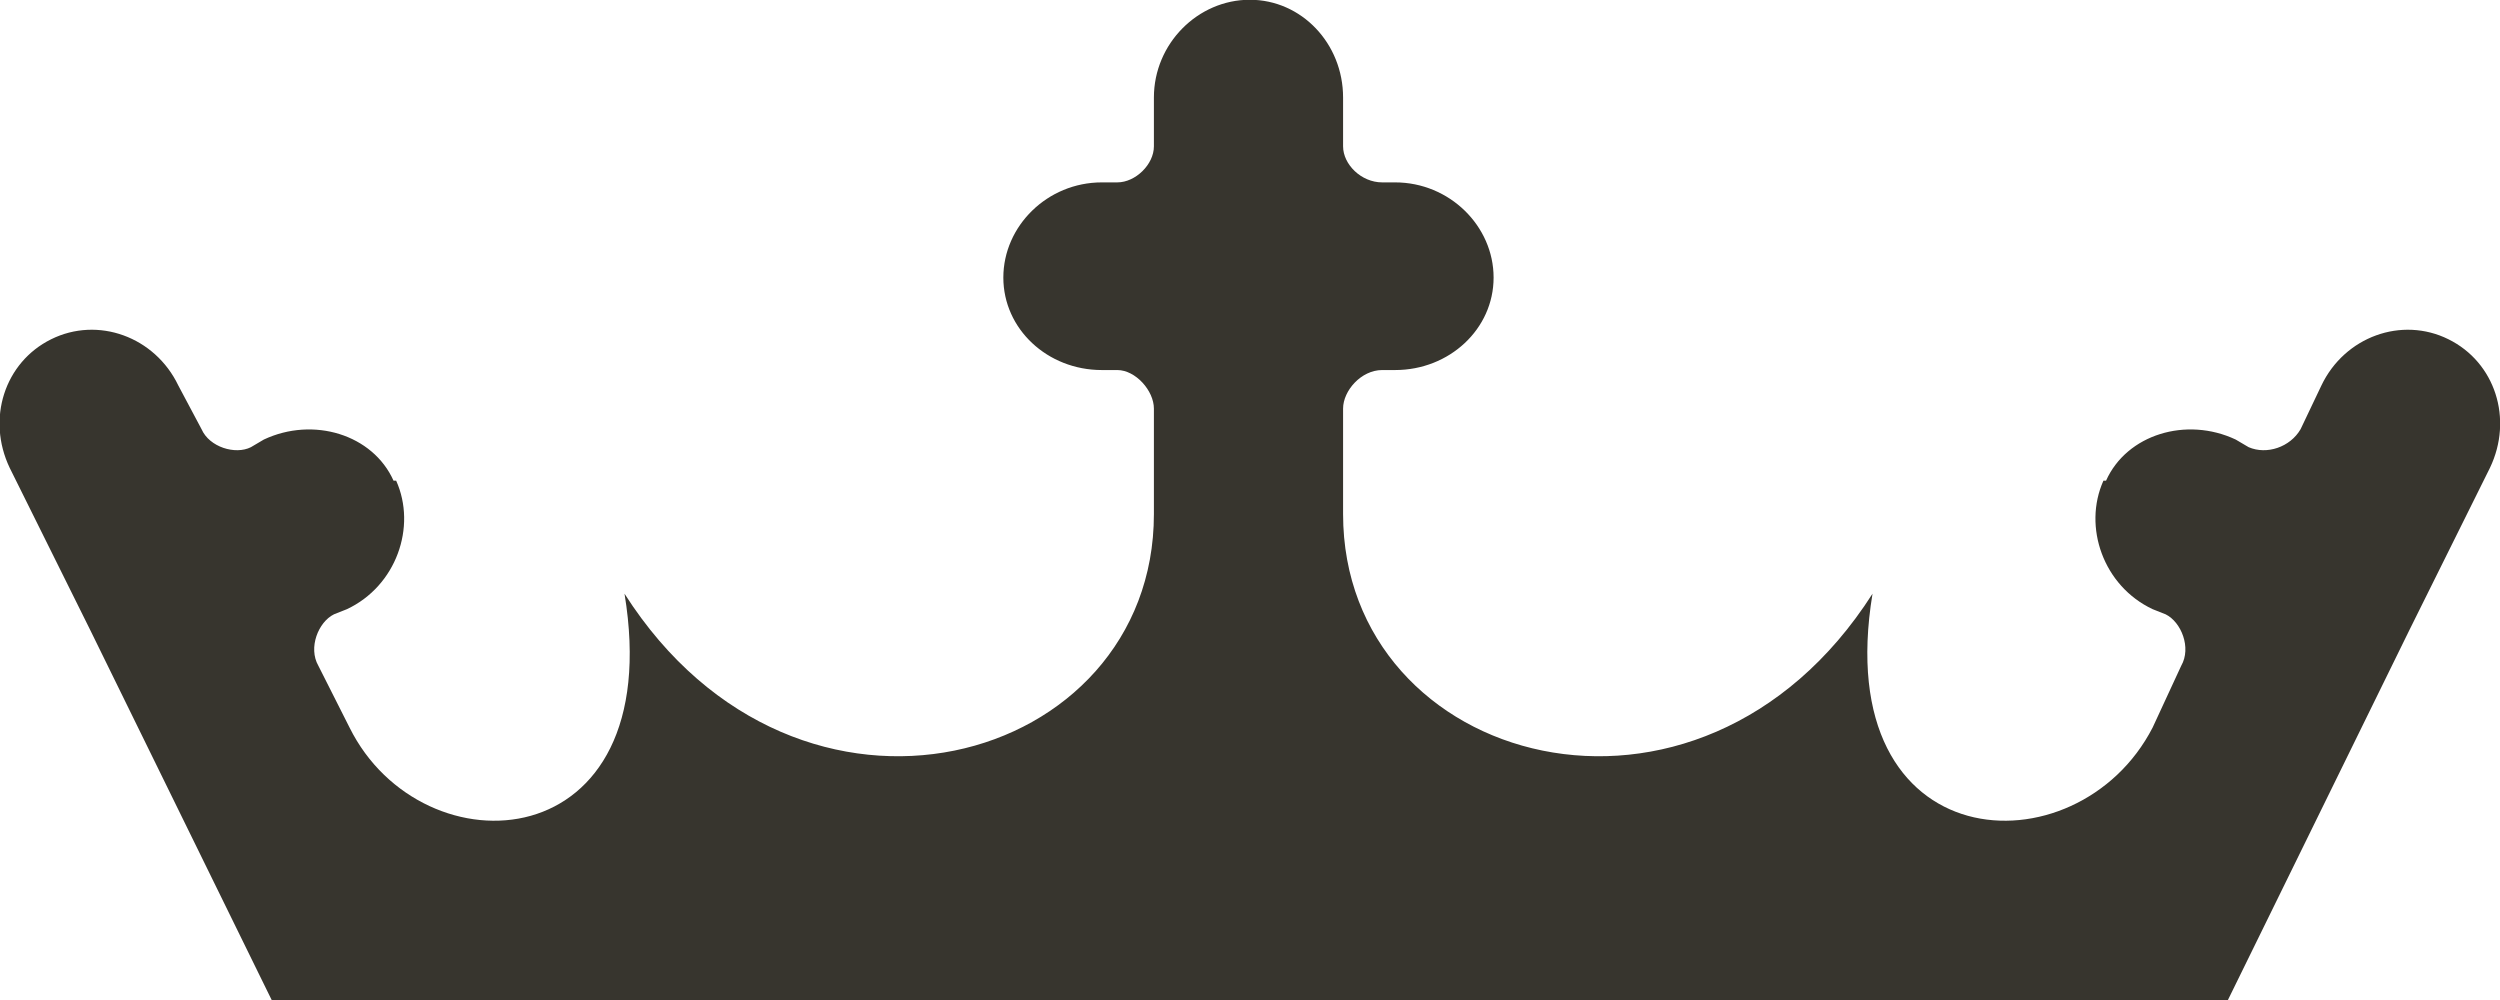 <svg xmlns="http://www.w3.org/2000/svg" xmlns:xlink="http://www.w3.org/1999/xlink" preserveAspectRatio="xMidYMid" width="155" height="62" viewBox="0 0 155 62">
  <defs>
    <style>
      .cls-1 {
        fill: #37352e;
        fill-rule: evenodd;
      }
    </style>
  </defs>
  <path d="M138.130,62.002 L138.959,60.312 L149.393,39.042 L154.379,29.002 C155.828,25.970 154.700,22.464 151.803,21.034 C148.905,19.597 145.371,20.873 143.927,23.900 L142.637,26.609 C141.991,27.725 140.539,28.211 139.416,27.725 L138.611,27.251 C135.557,25.814 131.861,26.932 130.575,29.802 L130.413,29.802 C129.126,32.670 130.413,36.335 133.464,37.769 L134.267,38.087 C135.237,38.563 135.877,40.159 135.237,41.274 L133.464,45.106 C128.800,54.184 113.363,53.390 116.096,36.810 C105.311,53.708 83.271,47.498 83.271,31.874 L83.271,25.334 C83.271,24.220 84.397,22.943 85.694,22.943 L86.498,22.943 C89.869,22.943 92.603,20.394 92.603,17.210 C92.603,14.015 89.869,11.308 86.498,11.308 L85.694,11.308 C84.397,11.308 83.271,10.192 83.271,9.074 L83.271,6.047 C83.271,2.702 80.698,-0.015 77.487,-0.015 C74.269,-0.015 71.542,2.702 71.542,6.047 L71.542,9.074 C71.542,10.192 70.403,11.308 69.273,11.308 L68.313,11.308 C64.936,11.308 62.207,14.015 62.207,17.210 C62.207,20.394 64.936,22.943 68.313,22.943 L69.273,22.943 C70.403,22.943 71.542,24.220 71.542,25.334 L71.542,31.874 C71.542,47.498 49.494,53.708 38.720,36.810 C41.448,53.390 26.174,54.184 21.671,45.106 L19.737,41.274 C19.097,40.159 19.737,38.563 20.707,38.087 L21.509,37.769 C24.562,36.335 25.848,32.670 24.562,29.802 C24.562,29.802 24.562,29.802 24.399,29.802 C23.113,26.932 19.420,25.814 16.360,27.251 L15.557,27.725 C14.595,28.211 12.984,27.725 12.496,26.609 L11.055,23.900 C9.604,20.873 6.068,19.597 3.172,21.034 C0.280,22.464 -0.844,25.970 0.599,29.002 L5.584,39.042 L16.013,60.307 L16.845,62.002 L138.130,62.002 Z" class="cls-1"/>
</svg>
